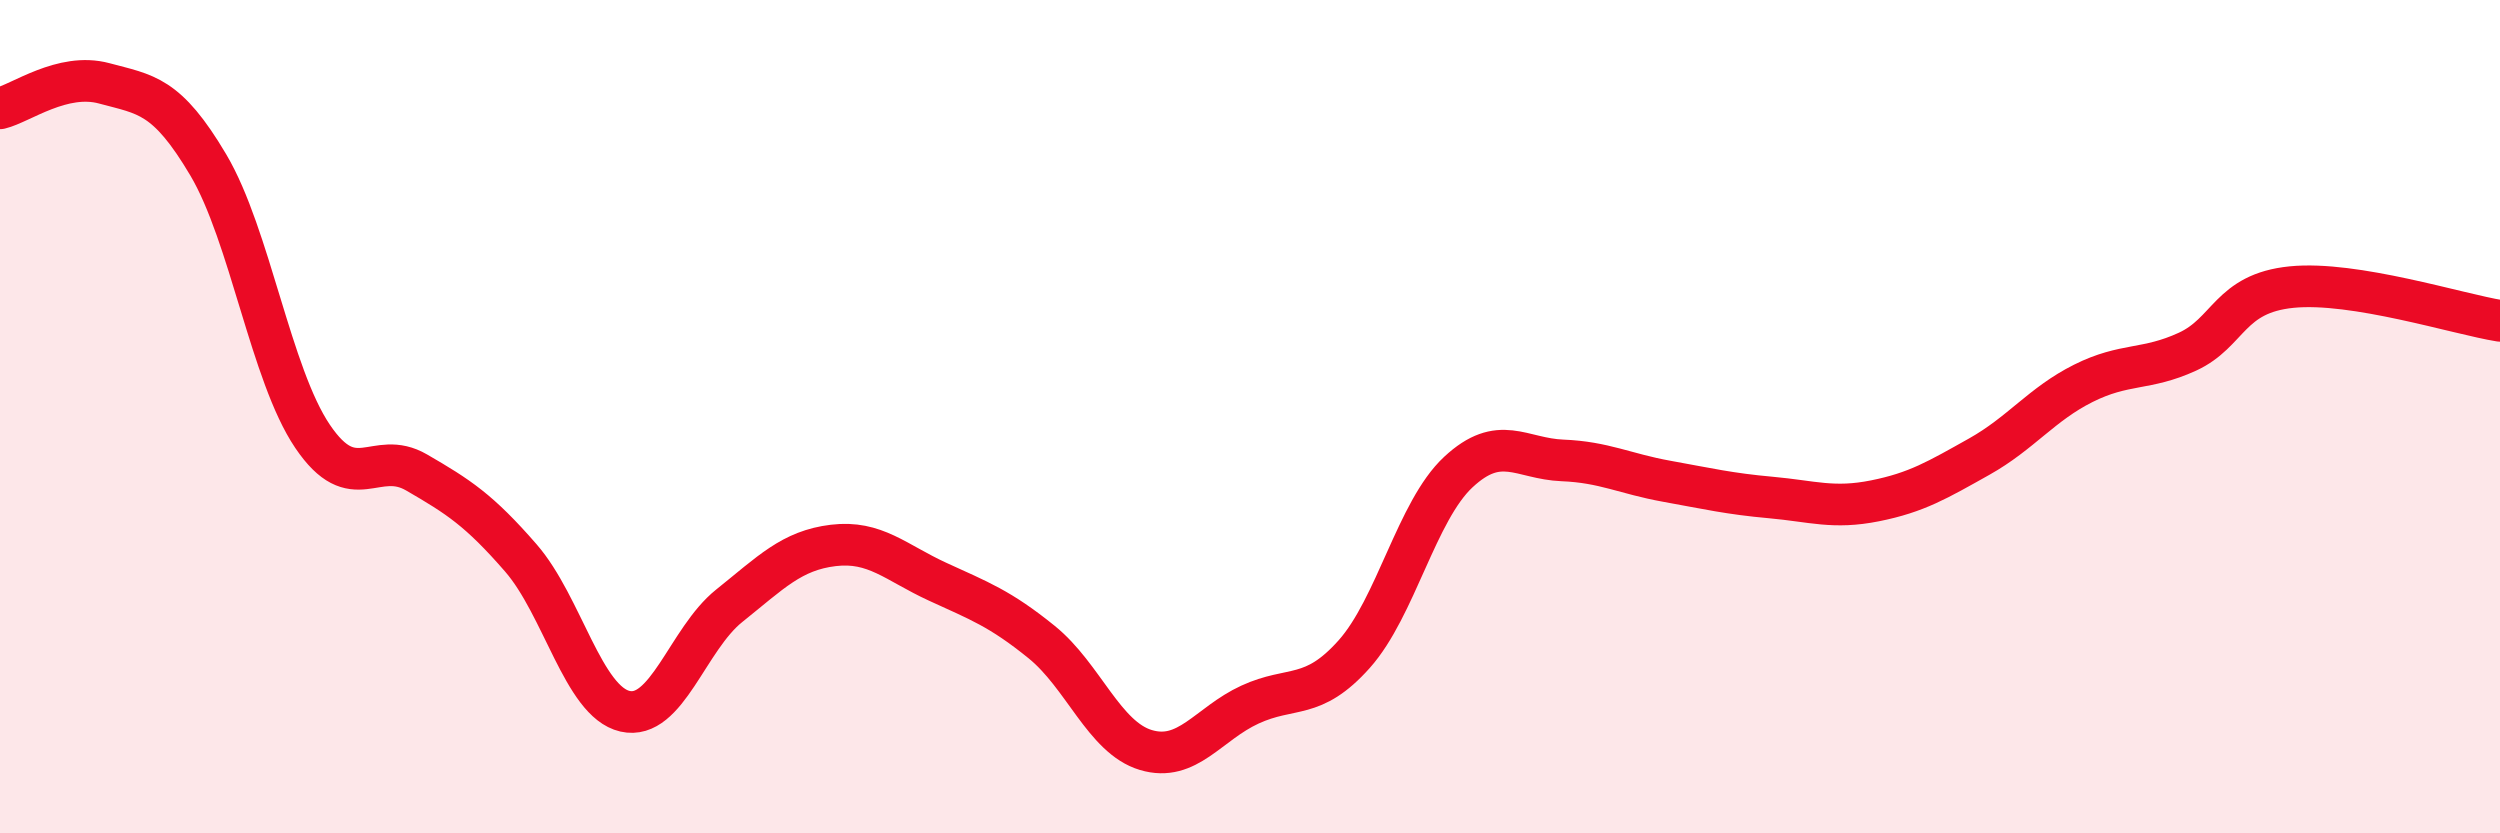 
    <svg width="60" height="20" viewBox="0 0 60 20" xmlns="http://www.w3.org/2000/svg">
      <path
        d="M 0,2.6 C 0.5,2.48 1.5,1.73 2.5,2 C 3.5,2.27 4,2.27 5,3.96 C 6,5.65 6.5,8.99 7.5,10.47 C 8.5,11.95 9,10.76 10,11.34 C 11,11.92 11.5,12.24 12.5,13.39 C 13.5,14.54 14,16.84 15,17.07 C 16,17.3 16.5,15.34 17.5,14.54 C 18.5,13.74 19,13.21 20,13.09 C 21,12.97 21.5,13.5 22.5,13.96 C 23.5,14.42 24,14.6 25,15.41 C 26,16.22 26.5,17.7 27.5,18 C 28.5,18.3 29,17.37 30,16.91 C 31,16.45 31.5,16.82 32.5,15.7 C 33.5,14.58 34,12.26 35,11.33 C 36,10.4 36.5,11.01 37.5,11.05 C 38.5,11.09 39,11.37 40,11.55 C 41,11.73 41.5,11.85 42.5,11.94 C 43.5,12.03 44,12.22 45,12.02 C 46,11.82 46.5,11.52 47.5,10.96 C 48.5,10.4 49,9.7 50,9.2 C 51,8.7 51.5,8.9 52.5,8.44 C 53.5,7.98 53.5,7.04 55,6.89 C 56.5,6.74 59,7.54 60,7.7L60 20L0 20Z"
        fill="#EB0A25"
        opacity="0.1"
        stroke-linecap="round"
        stroke-linejoin="round"
      />
      <path
        d="M 0,2.6 C 0.5,2.48 1.5,1.73 2.5,2 C 3.5,2.27 4,2.27 5,3.96 C 6,5.65 6.5,8.99 7.5,10.47 C 8.5,11.95 9,10.76 10,11.34 C 11,11.92 11.5,12.24 12.5,13.39 C 13.5,14.54 14,16.84 15,17.07 C 16,17.3 16.5,15.34 17.5,14.54 C 18.5,13.74 19,13.21 20,13.09 C 21,12.97 21.5,13.5 22.5,13.96 C 23.5,14.42 24,14.6 25,15.41 C 26,16.22 26.5,17.7 27.5,18 C 28.5,18.3 29,17.37 30,16.91 C 31,16.45 31.5,16.82 32.5,15.7 C 33.5,14.58 34,12.26 35,11.33 C 36,10.4 36.5,11.01 37.5,11.05 C 38.5,11.09 39,11.37 40,11.55 C 41,11.73 41.5,11.85 42.5,11.94 C 43.5,12.03 44,12.22 45,12.02 C 46,11.82 46.5,11.52 47.5,10.96 C 48.5,10.4 49,9.7 50,9.2 C 51,8.7 51.5,8.9 52.5,8.44 C 53.5,7.98 53.5,7.04 55,6.89 C 56.5,6.74 59,7.54 60,7.7"
        stroke="#EB0A25"
        stroke-width="1"
        fill="none"
        stroke-linecap="round"
        stroke-linejoin="round"
      />
    </svg>
  